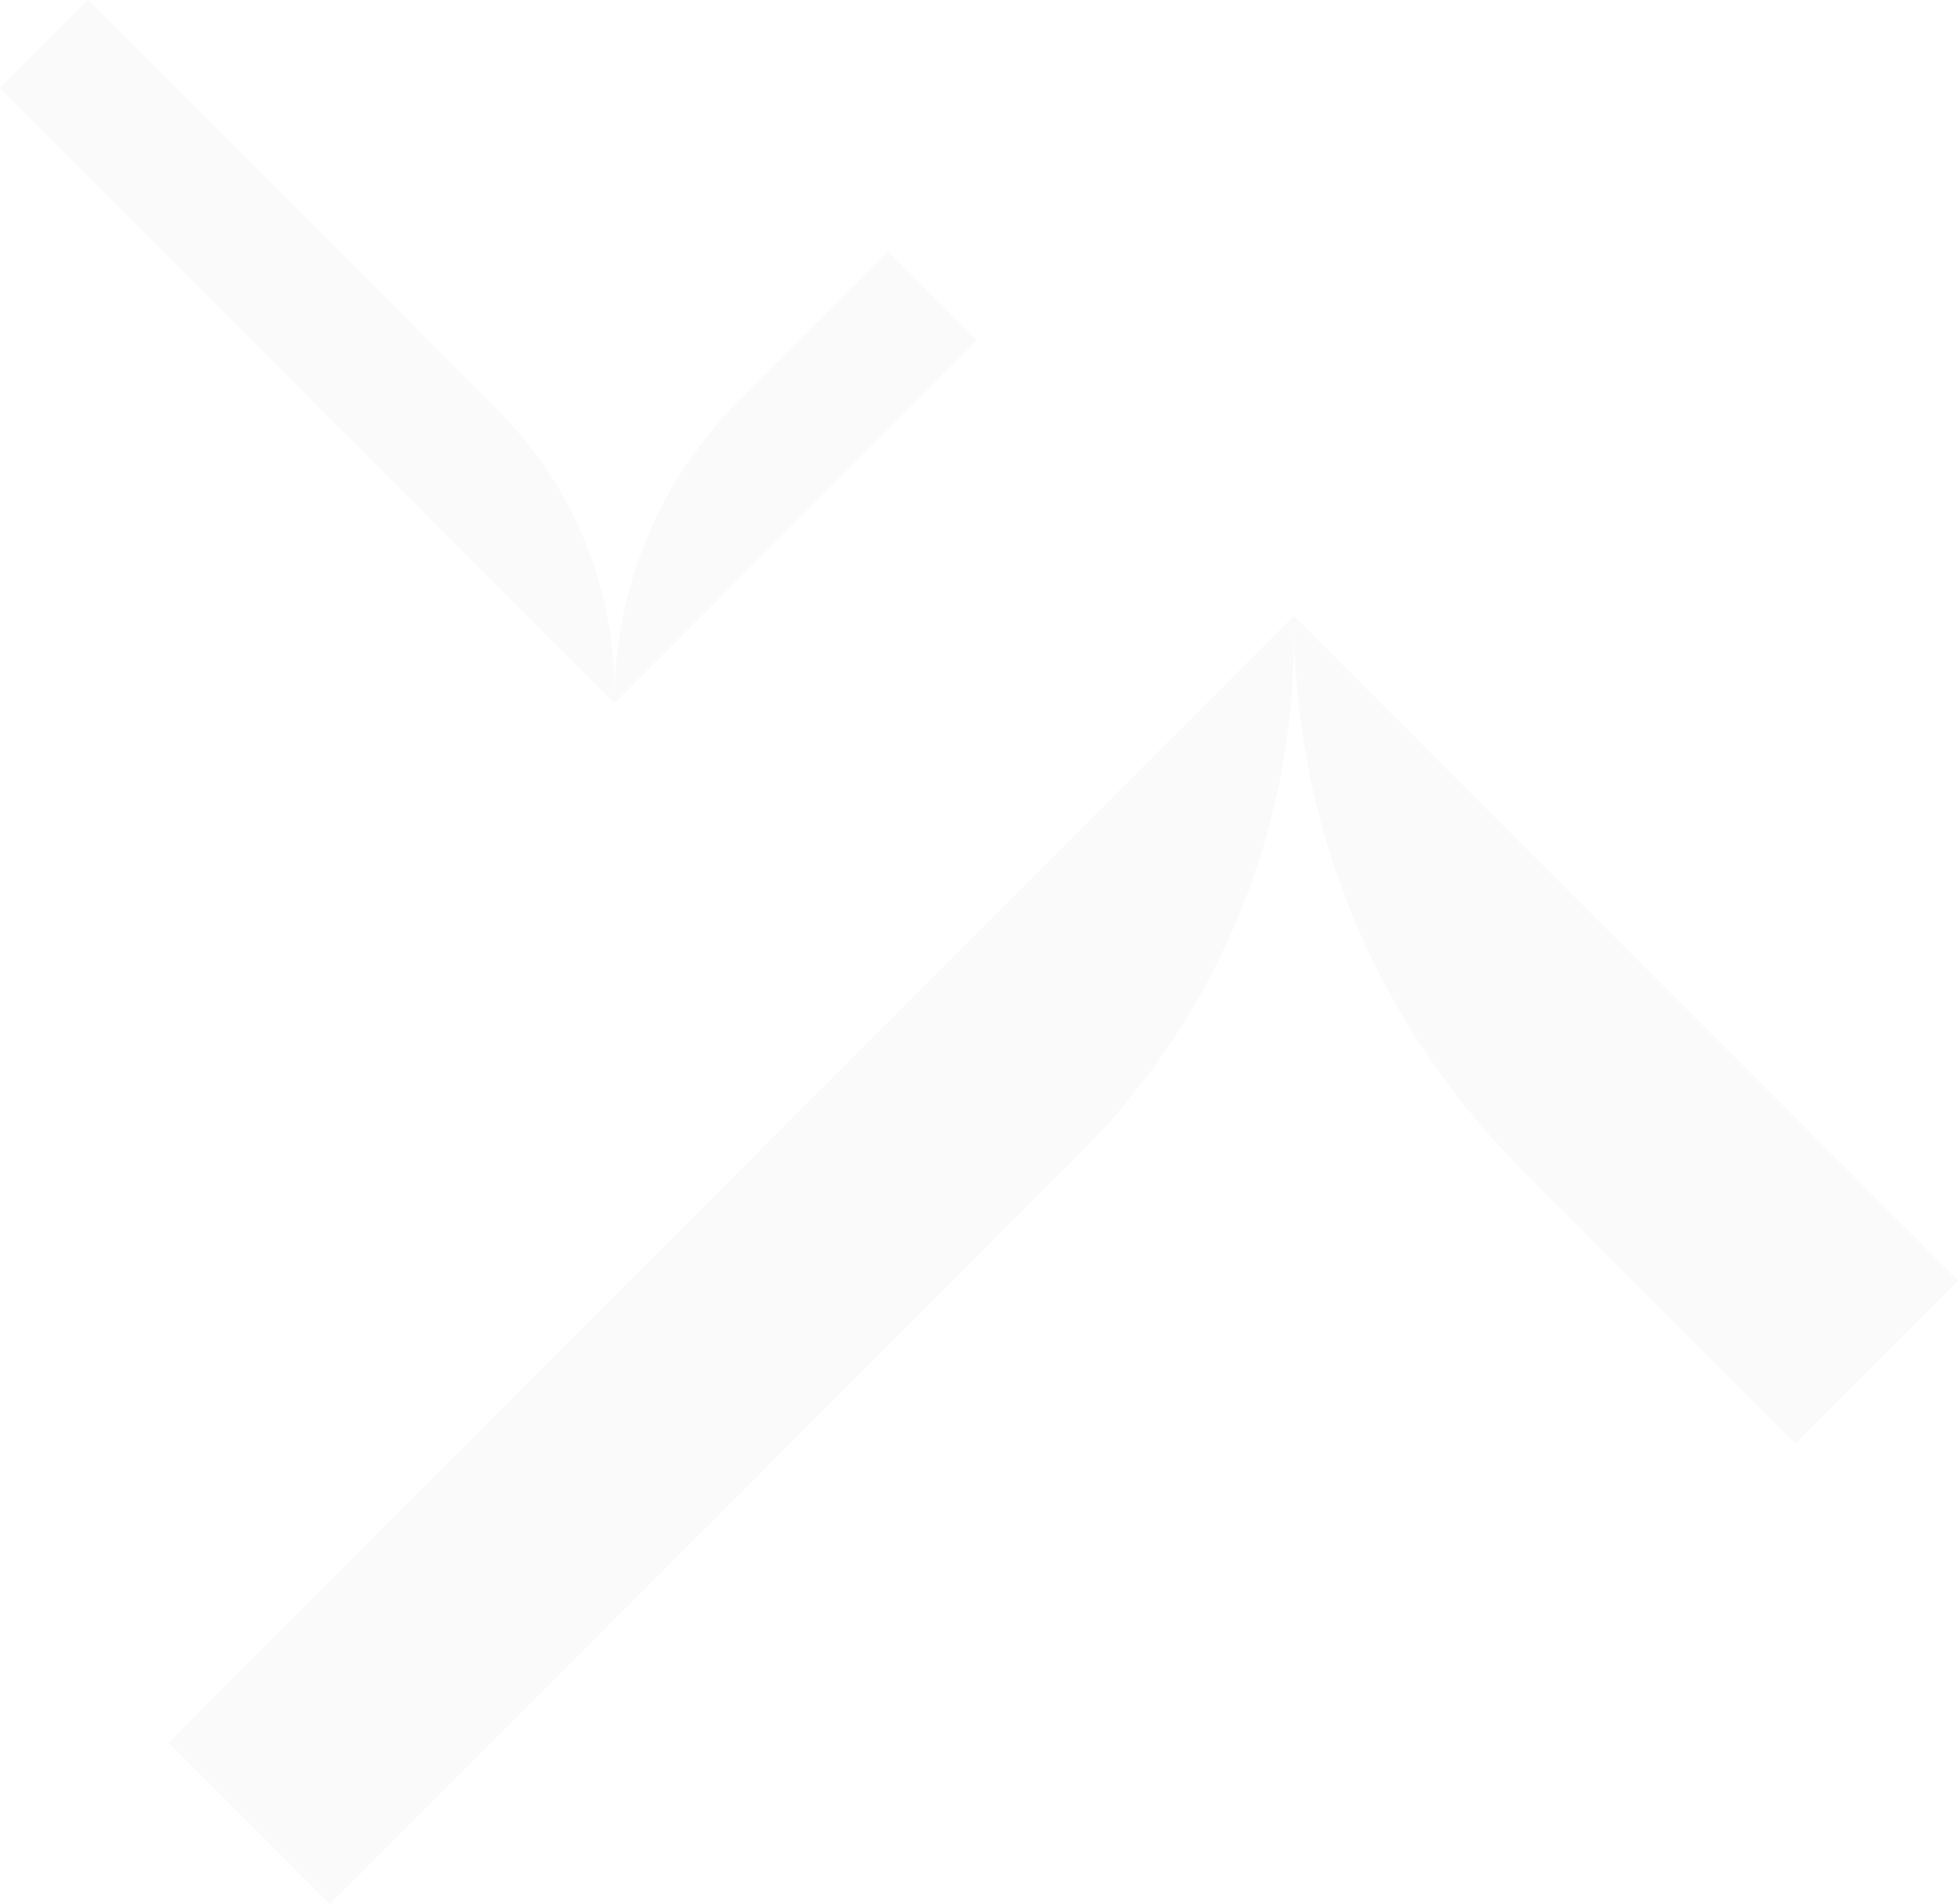 <svg width="400" height="389" viewBox="0 0 400 389" fill="none" xmlns="http://www.w3.org/2000/svg">
<path d="M264.313 131.075C264.175 169.982 248.549 207.629 220.88 235.329L67.382 389L34.413 355.994L264.331 125.818L264.313 131.075Z" fill="black" fill-opacity="0.02"/>
<path d="M400 261.639L366.797 294.879L310.802 238.822C280.843 208.828 264.182 168.141 264.331 125.818L400 261.639Z" fill="black" fill-opacity="0.02"/>
<path d="M101.778 83.877C116.88 98.996 125.409 119.545 125.484 140.781L125.494 143.651C125.413 120.549 134.507 98.341 150.859 81.971L181.422 51.373L199.545 69.516L125.494 143.651L0 18.015L17.995 0L101.778 83.877Z" fill="black" fill-opacity="0.02"/>
</svg>
